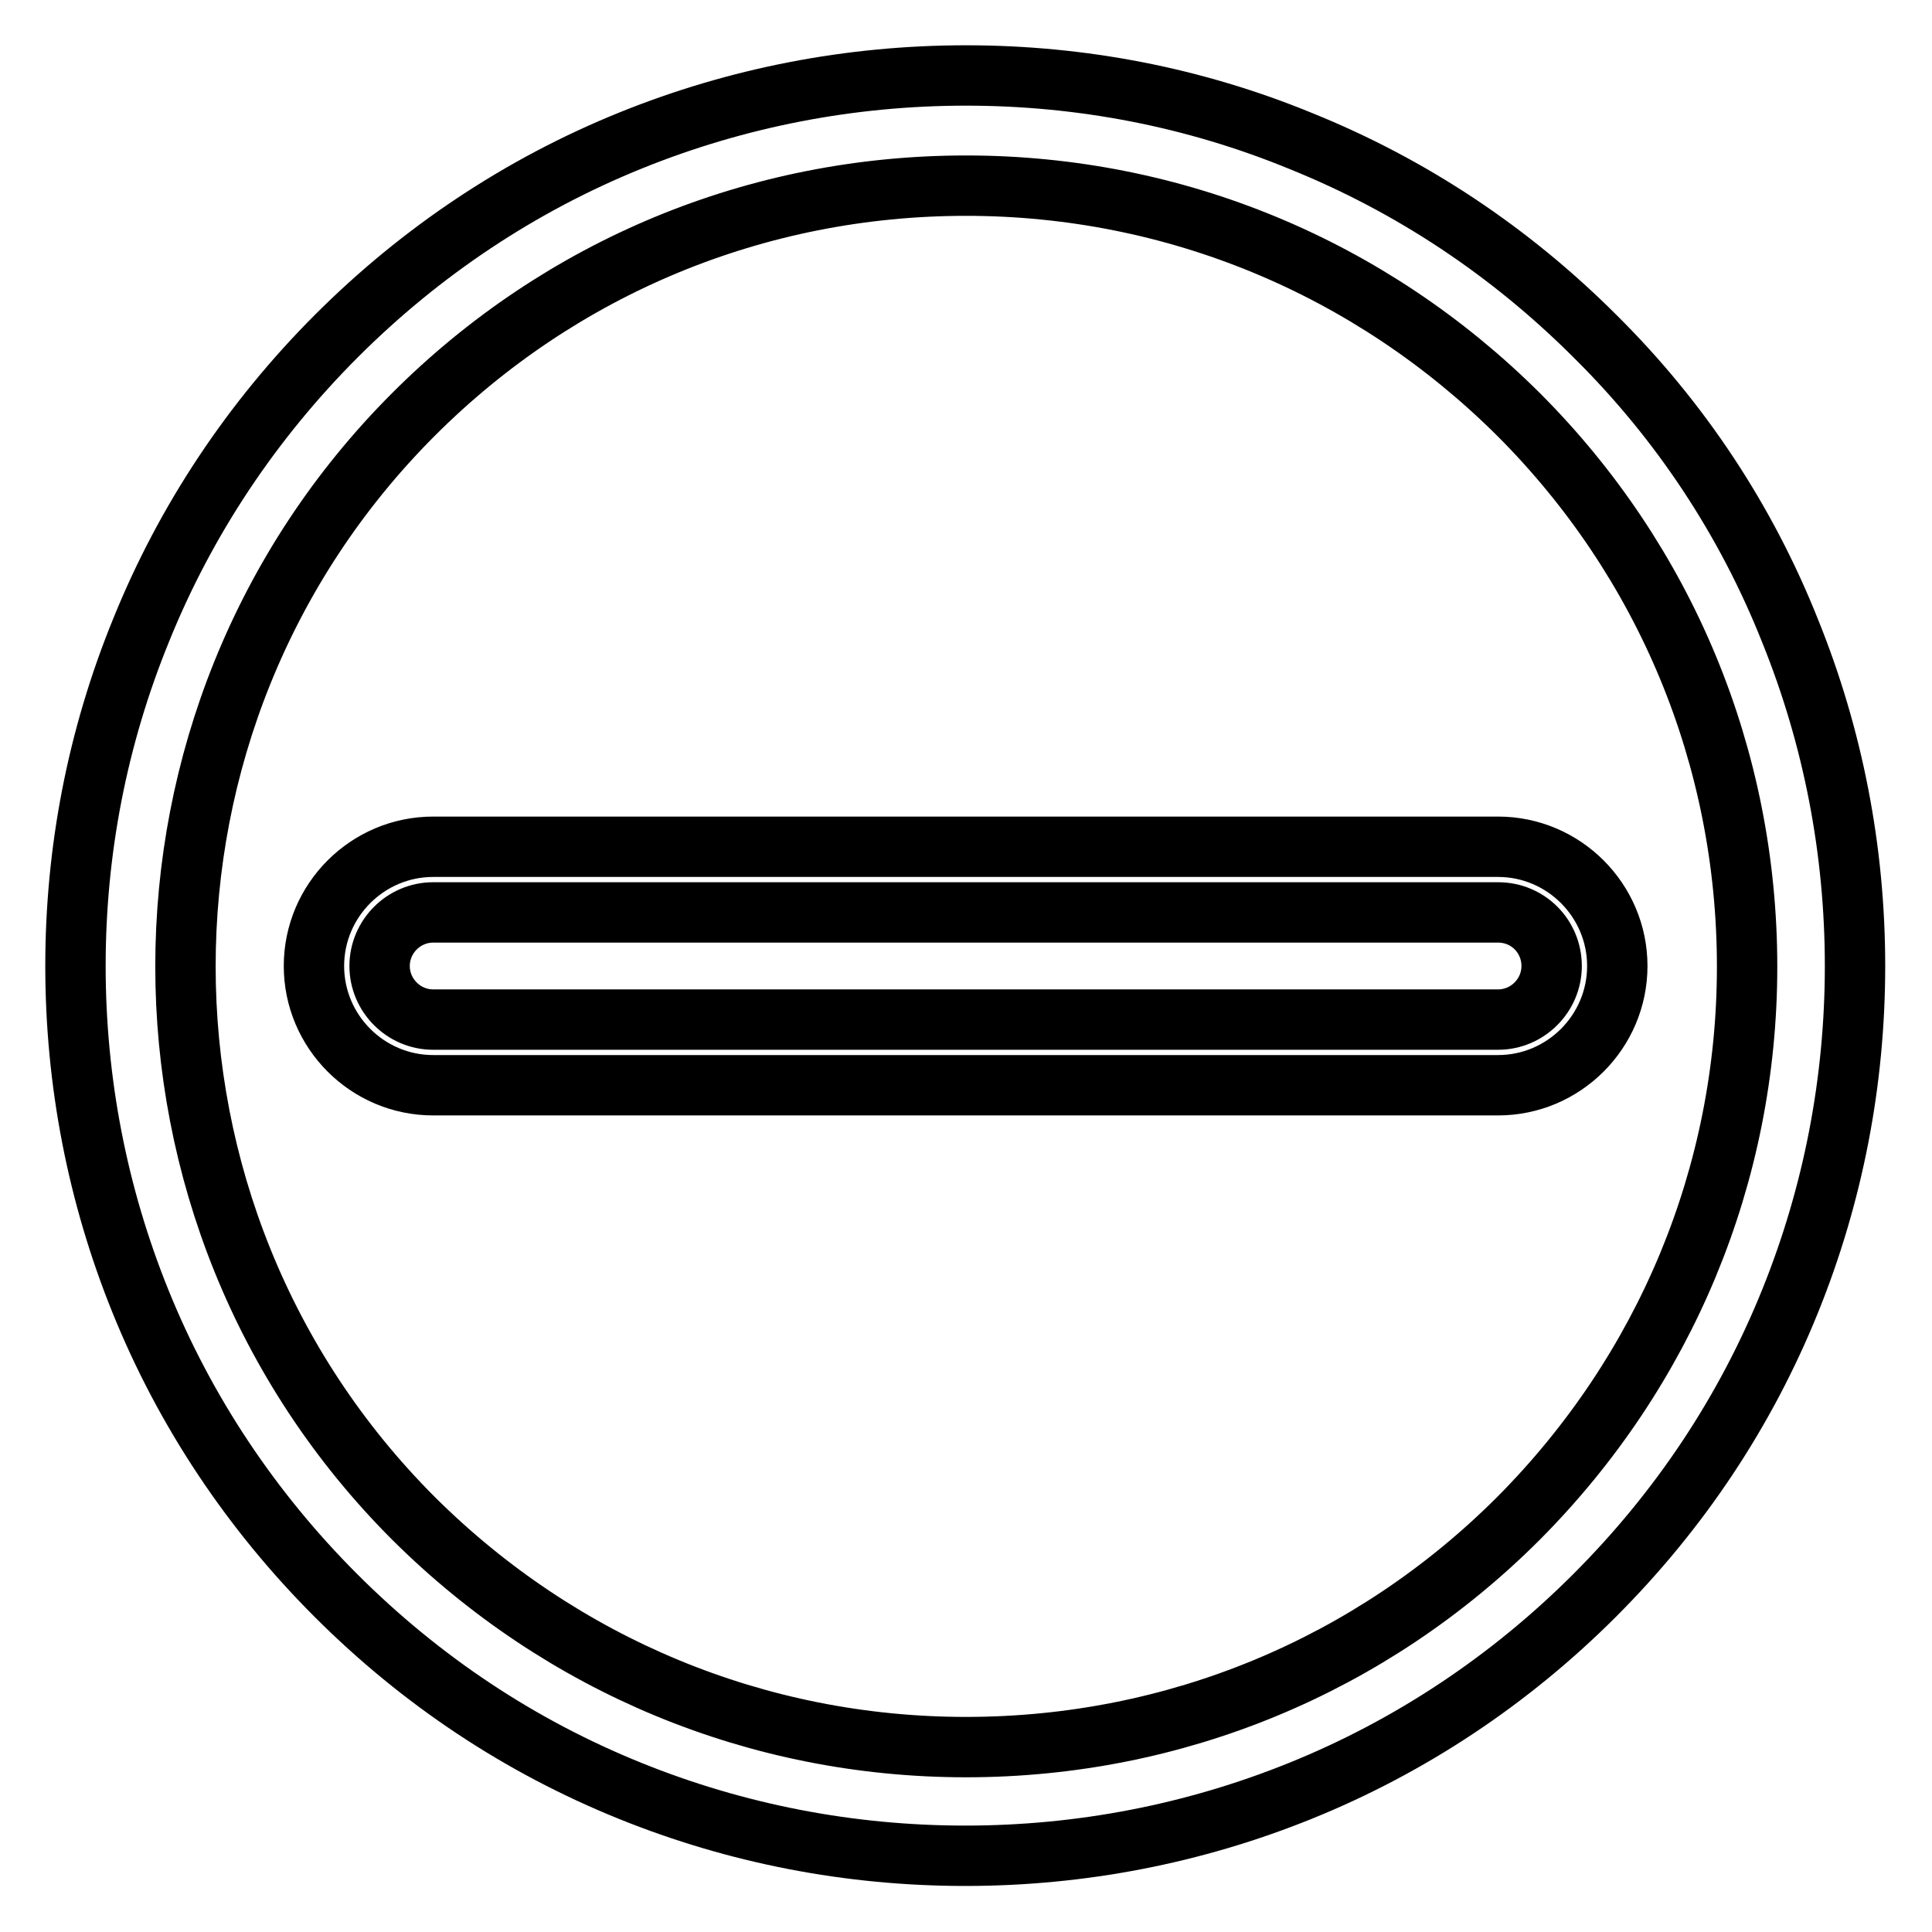 <?xml version="1.0" encoding="utf-8"?>
<!-- Svg Vector Icons : http://www.onlinewebfonts.com/icon -->
<!DOCTYPE svg PUBLIC "-//W3C//DTD SVG 1.1//EN" "http://www.w3.org/Graphics/SVG/1.1/DTD/svg11.dtd">
<svg version="1.1" xmlns="http://www.w3.org/2000/svg" xmlns:xlink="http://www.w3.org/1999/xlink" x="0px" y="0px" viewBox="0 0 256 256" enable-background="new 0 0 256 256" xml:space="preserve">
<g> <path stroke-width="8" fill-opacity="0" stroke="#000000"  d="M211.4,44.6c-11.3-11.3-24.4-20-39-25.9C158.3,12.9,143.3,10,128,10c-15.3,0-30.3,2.9-44.4,8.6 c-14.6,5.9-27.8,14.7-39,25.9s-20,24.4-25.9,39C12.9,97.7,10,112.7,10,128c0,15.3,2.9,30.3,8.6,44.4c5.9,14.6,14.7,27.8,25.9,39 c11.3,11.3,24.4,20,39,25.9c14.1,5.7,29.1,8.6,44.4,8.6c15.3,0,30.3-2.9,44.4-8.6c14.6-5.9,27.8-14.7,39-25.9 c11.3-11.3,20-24.4,25.9-39c5.7-14.1,8.6-29.1,8.6-44.4c0-15.3-2.9-30.3-8.6-44.4C231.4,69,222.7,55.8,211.4,44.6z M201.2,201.2 c-19.5,19.5-45.5,30.3-73.2,30.3c-27.6,0-53.6-10.8-73.2-30.3c-40.3-40.3-40.3-106,0-146.3c19.5-19.5,45.5-30.3,73.2-30.3 c27.6,0,53.6,10.8,73.2,30.3c19.5,19.5,30.3,45.5,30.3,73.2C231.5,155.6,220.7,181.6,201.2,201.2z M57.4,112.2 c-8.7,0-15.8,7.1-15.8,15.8c0,8.7,7.1,15.8,15.8,15.8h141.1c8.7,0,15.8-7.1,15.8-15.8c0-8.7-7.1-15.8-15.8-15.8H57.4z M205.6,128 c0,3.9-3.2,7.1-7.1,7.1H57.4c-3.9,0-7.1-3.2-7.1-7.1s3.2-7.1,7.1-7.1h141.1C202.5,120.9,205.6,124.1,205.6,128z"/></g>
</svg>